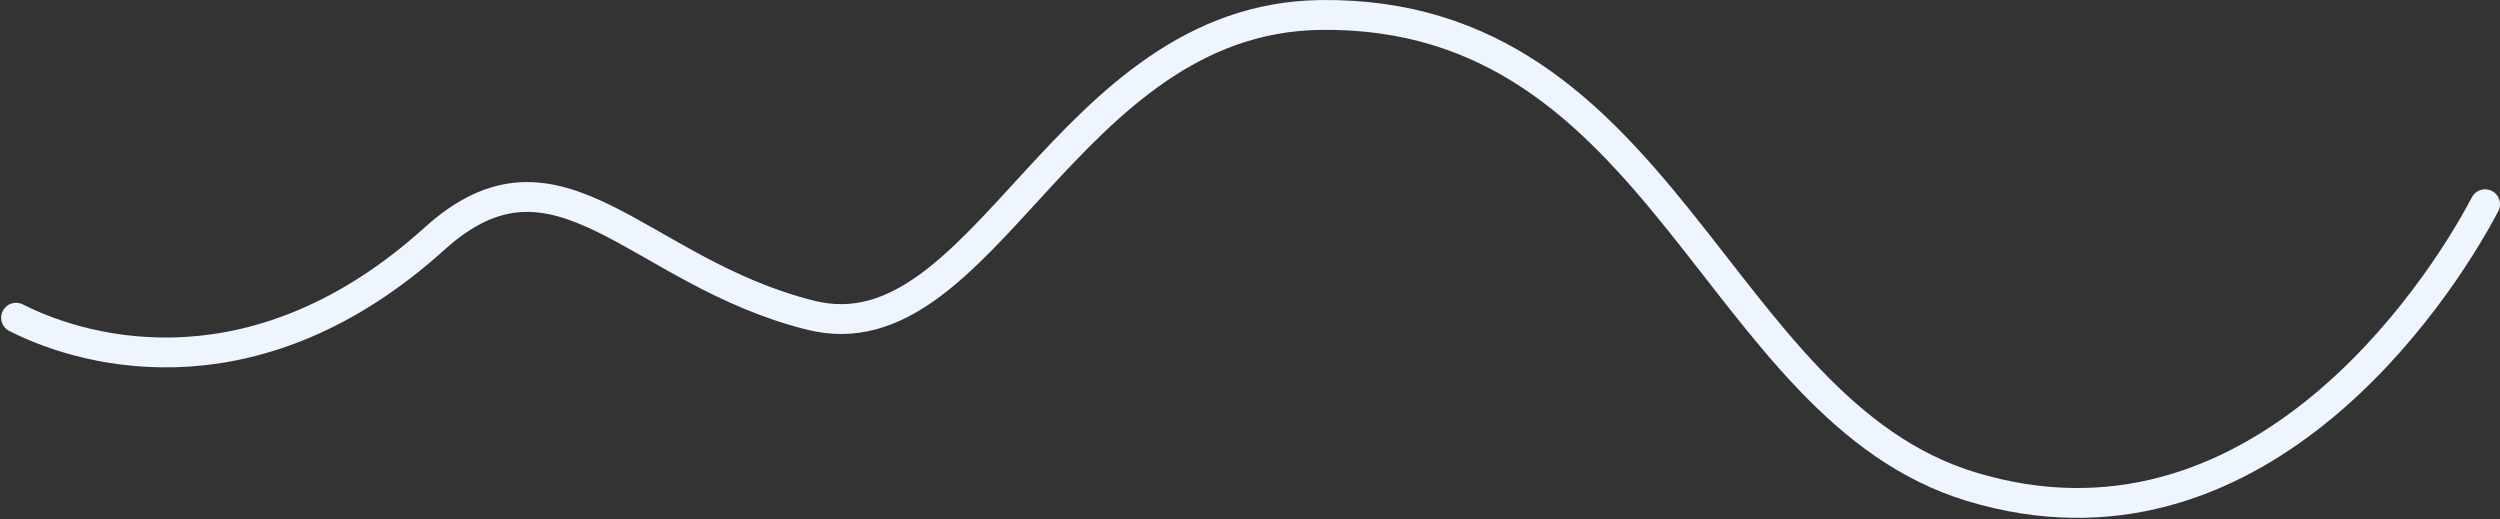 <?xml version="1.0" encoding="UTF-8"?> <svg xmlns="http://www.w3.org/2000/svg" width="838" height="174" viewBox="0 0 838 174" fill="none"><rect x="0" y="0" width="838" height="174" fill="#333333" stroke="none"/><path d="M5.396 106.496C30.357 119.162 86.866 133.097 145.661 79.992C187.312 42.372 213.357 91.101 271.731 105.664C330.105 120.227 356.601 6.146 442.589 5.02C558.139 3.507 574.528 136.959 660.744 163.126C755.378 191.848 816.781 99.376 832.997 68.458" stroke="#EFF5FF" stroke-width="10" stroke-linecap="round"></path></svg> 